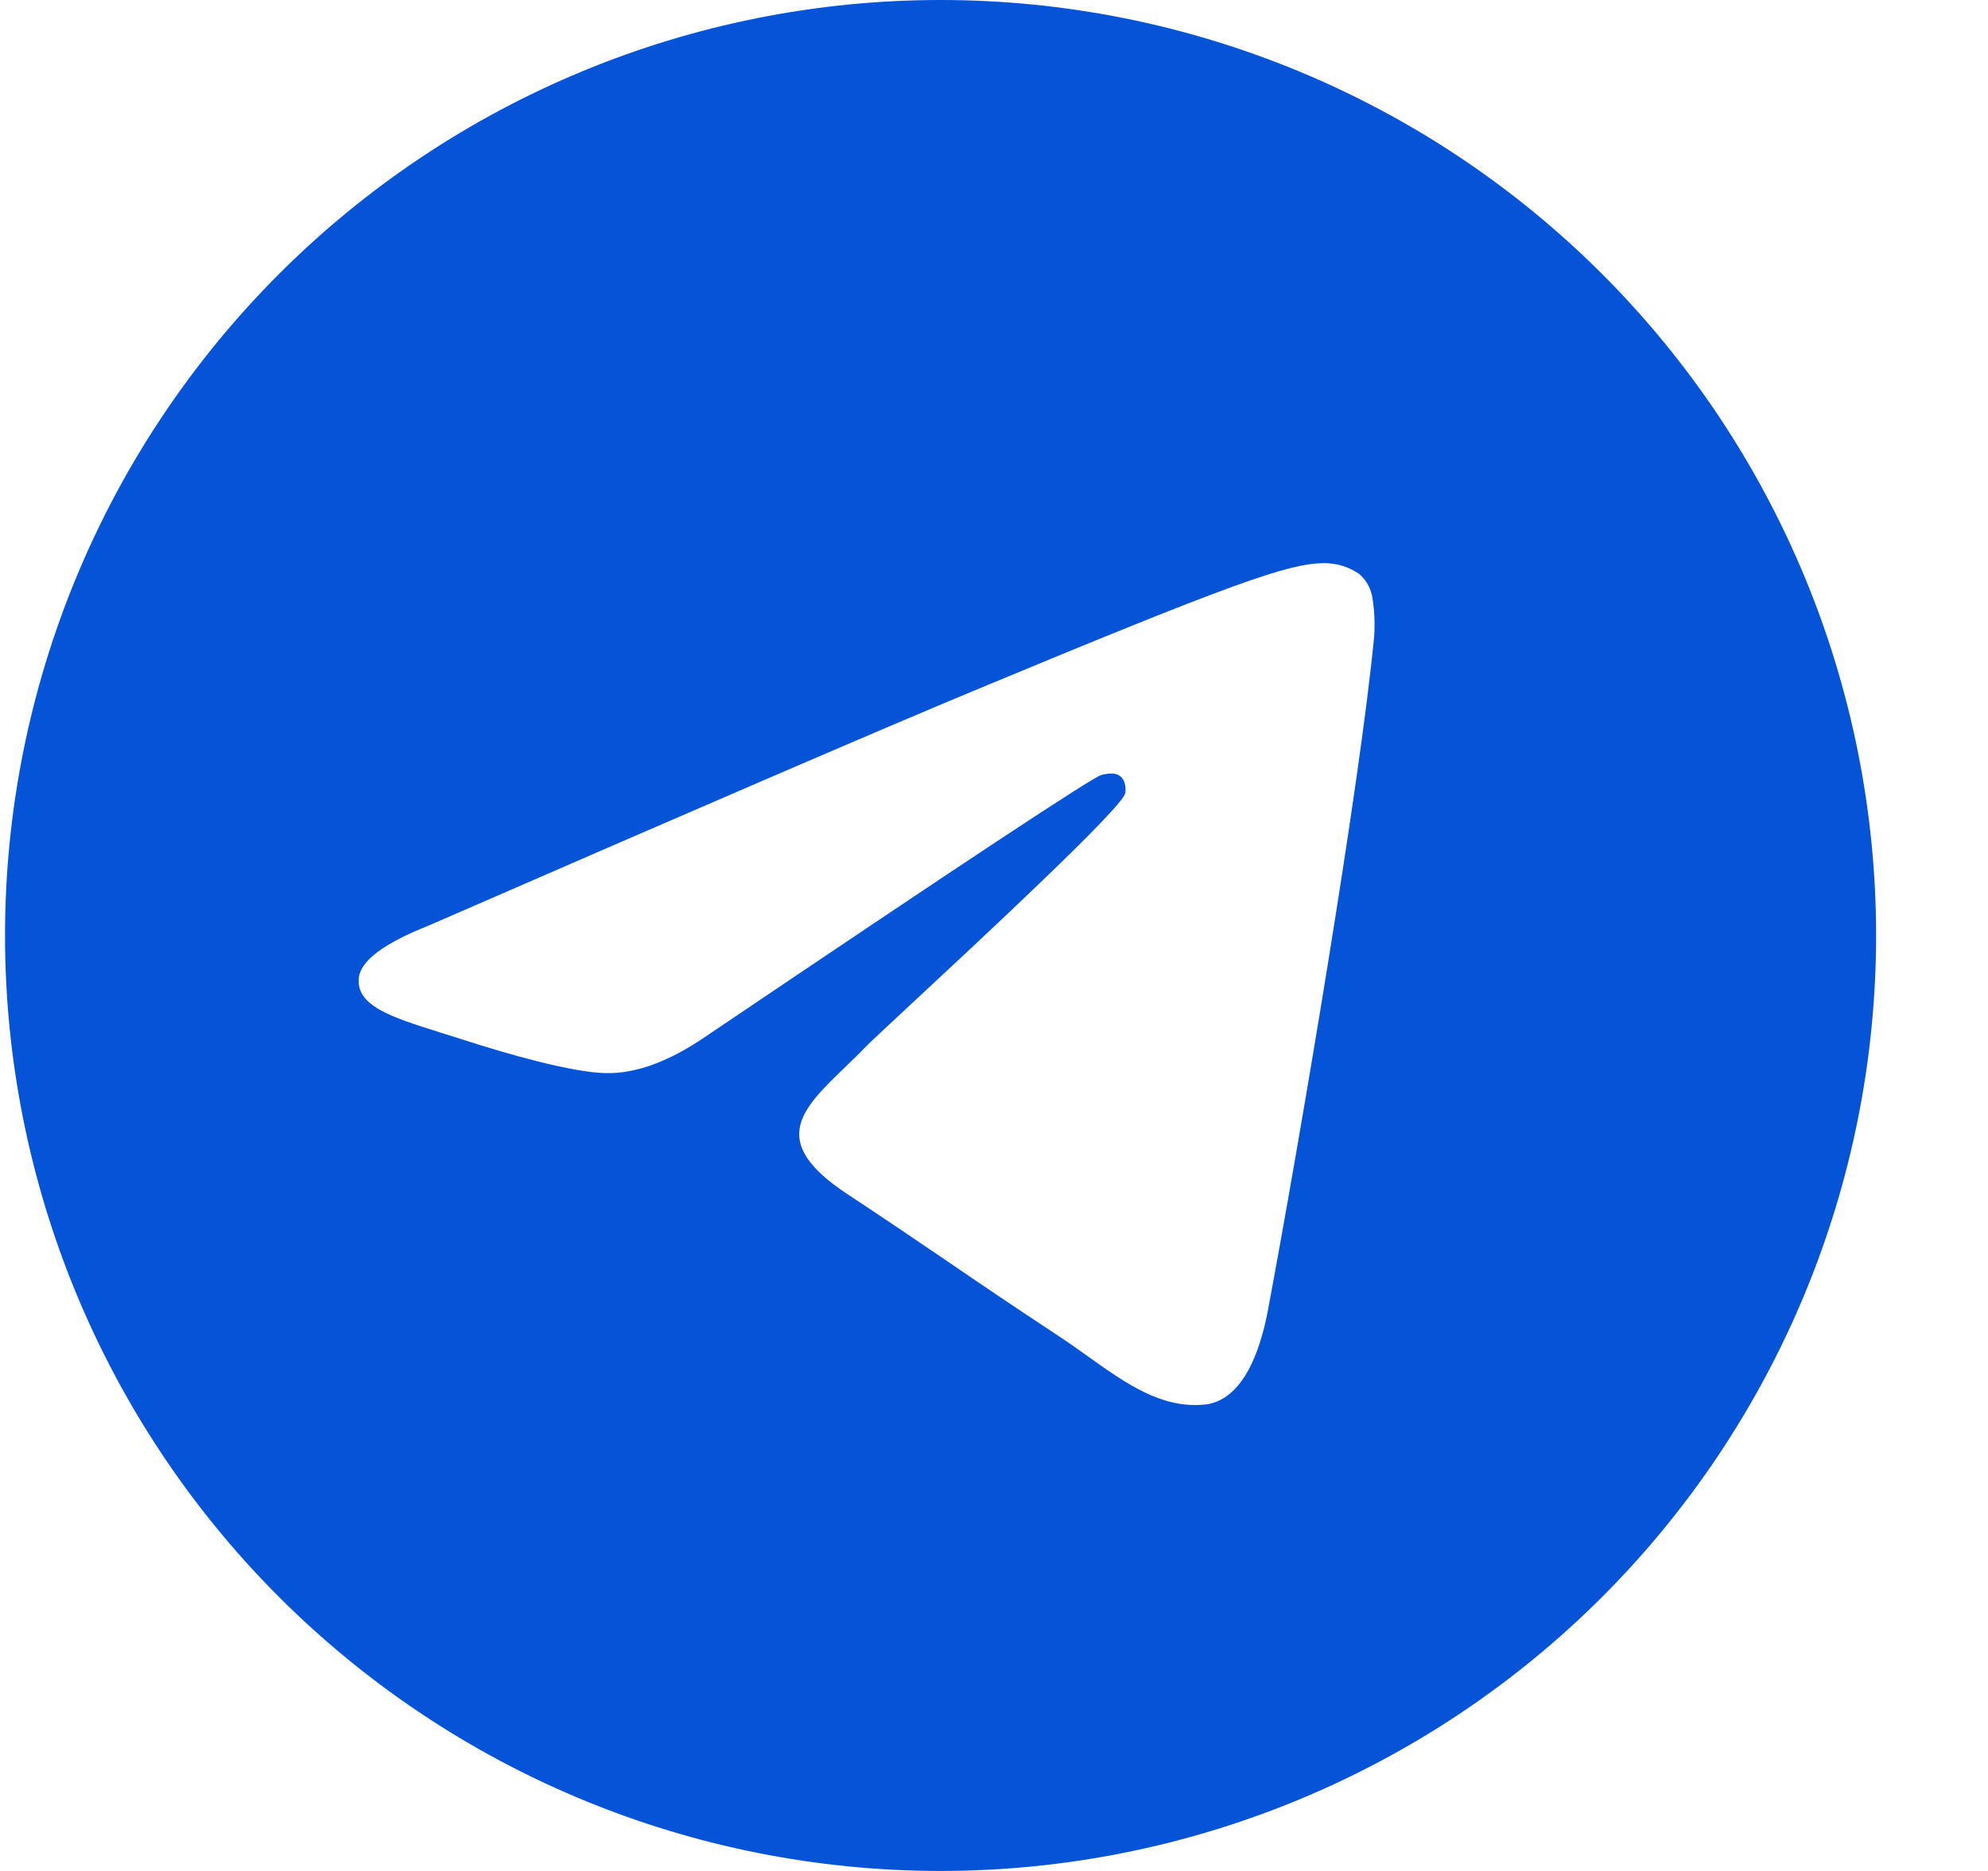 <?xml version="1.0" encoding="UTF-8"?> <svg xmlns="http://www.w3.org/2000/svg" width="17" height="16" viewBox="0 0 17 16" fill="none"><path d="M16.043 8C16.043 10.122 15.2 12.157 13.7 13.657C12.2 15.157 10.165 16 8.043 16C5.921 16 3.886 15.157 2.386 13.657C0.886 12.157 0.043 10.122 0.043 8C0.043 5.878 0.886 3.843 2.386 2.343C3.886 0.843 5.921 0 8.043 0C10.165 0 12.2 0.843 13.7 2.343C15.2 3.843 16.043 5.878 16.043 8ZM8.33 5.906C7.551 6.23 5.996 6.9 3.664 7.916C3.286 8.066 3.088 8.213 3.069 8.358C3.039 8.601 3.344 8.697 3.759 8.828L3.934 8.883C4.342 9.016 4.892 9.171 5.177 9.177C5.437 9.184 5.726 9.077 6.045 8.857C8.224 7.386 9.349 6.643 9.419 6.627C9.469 6.615 9.539 6.601 9.585 6.643C9.631 6.685 9.627 6.763 9.622 6.784C9.592 6.913 8.395 8.025 7.776 8.601C7.583 8.781 7.446 8.908 7.418 8.937C7.356 9 7.294 9.062 7.23 9.123C6.85 9.489 6.566 9.763 7.245 10.211C7.572 10.427 7.834 10.604 8.095 10.782C8.379 10.976 8.663 11.169 9.031 11.411C9.124 11.472 9.214 11.535 9.301 11.598C9.632 11.834 9.931 12.046 10.298 12.012C10.512 11.992 10.733 11.792 10.845 11.192C11.11 9.775 11.631 6.706 11.751 5.441C11.758 5.336 11.754 5.23 11.738 5.126C11.728 5.042 11.688 4.965 11.624 4.909C11.533 4.846 11.425 4.814 11.314 4.816C11.014 4.821 10.551 4.982 8.33 5.906Z" fill="#0553D6"></path></svg> 